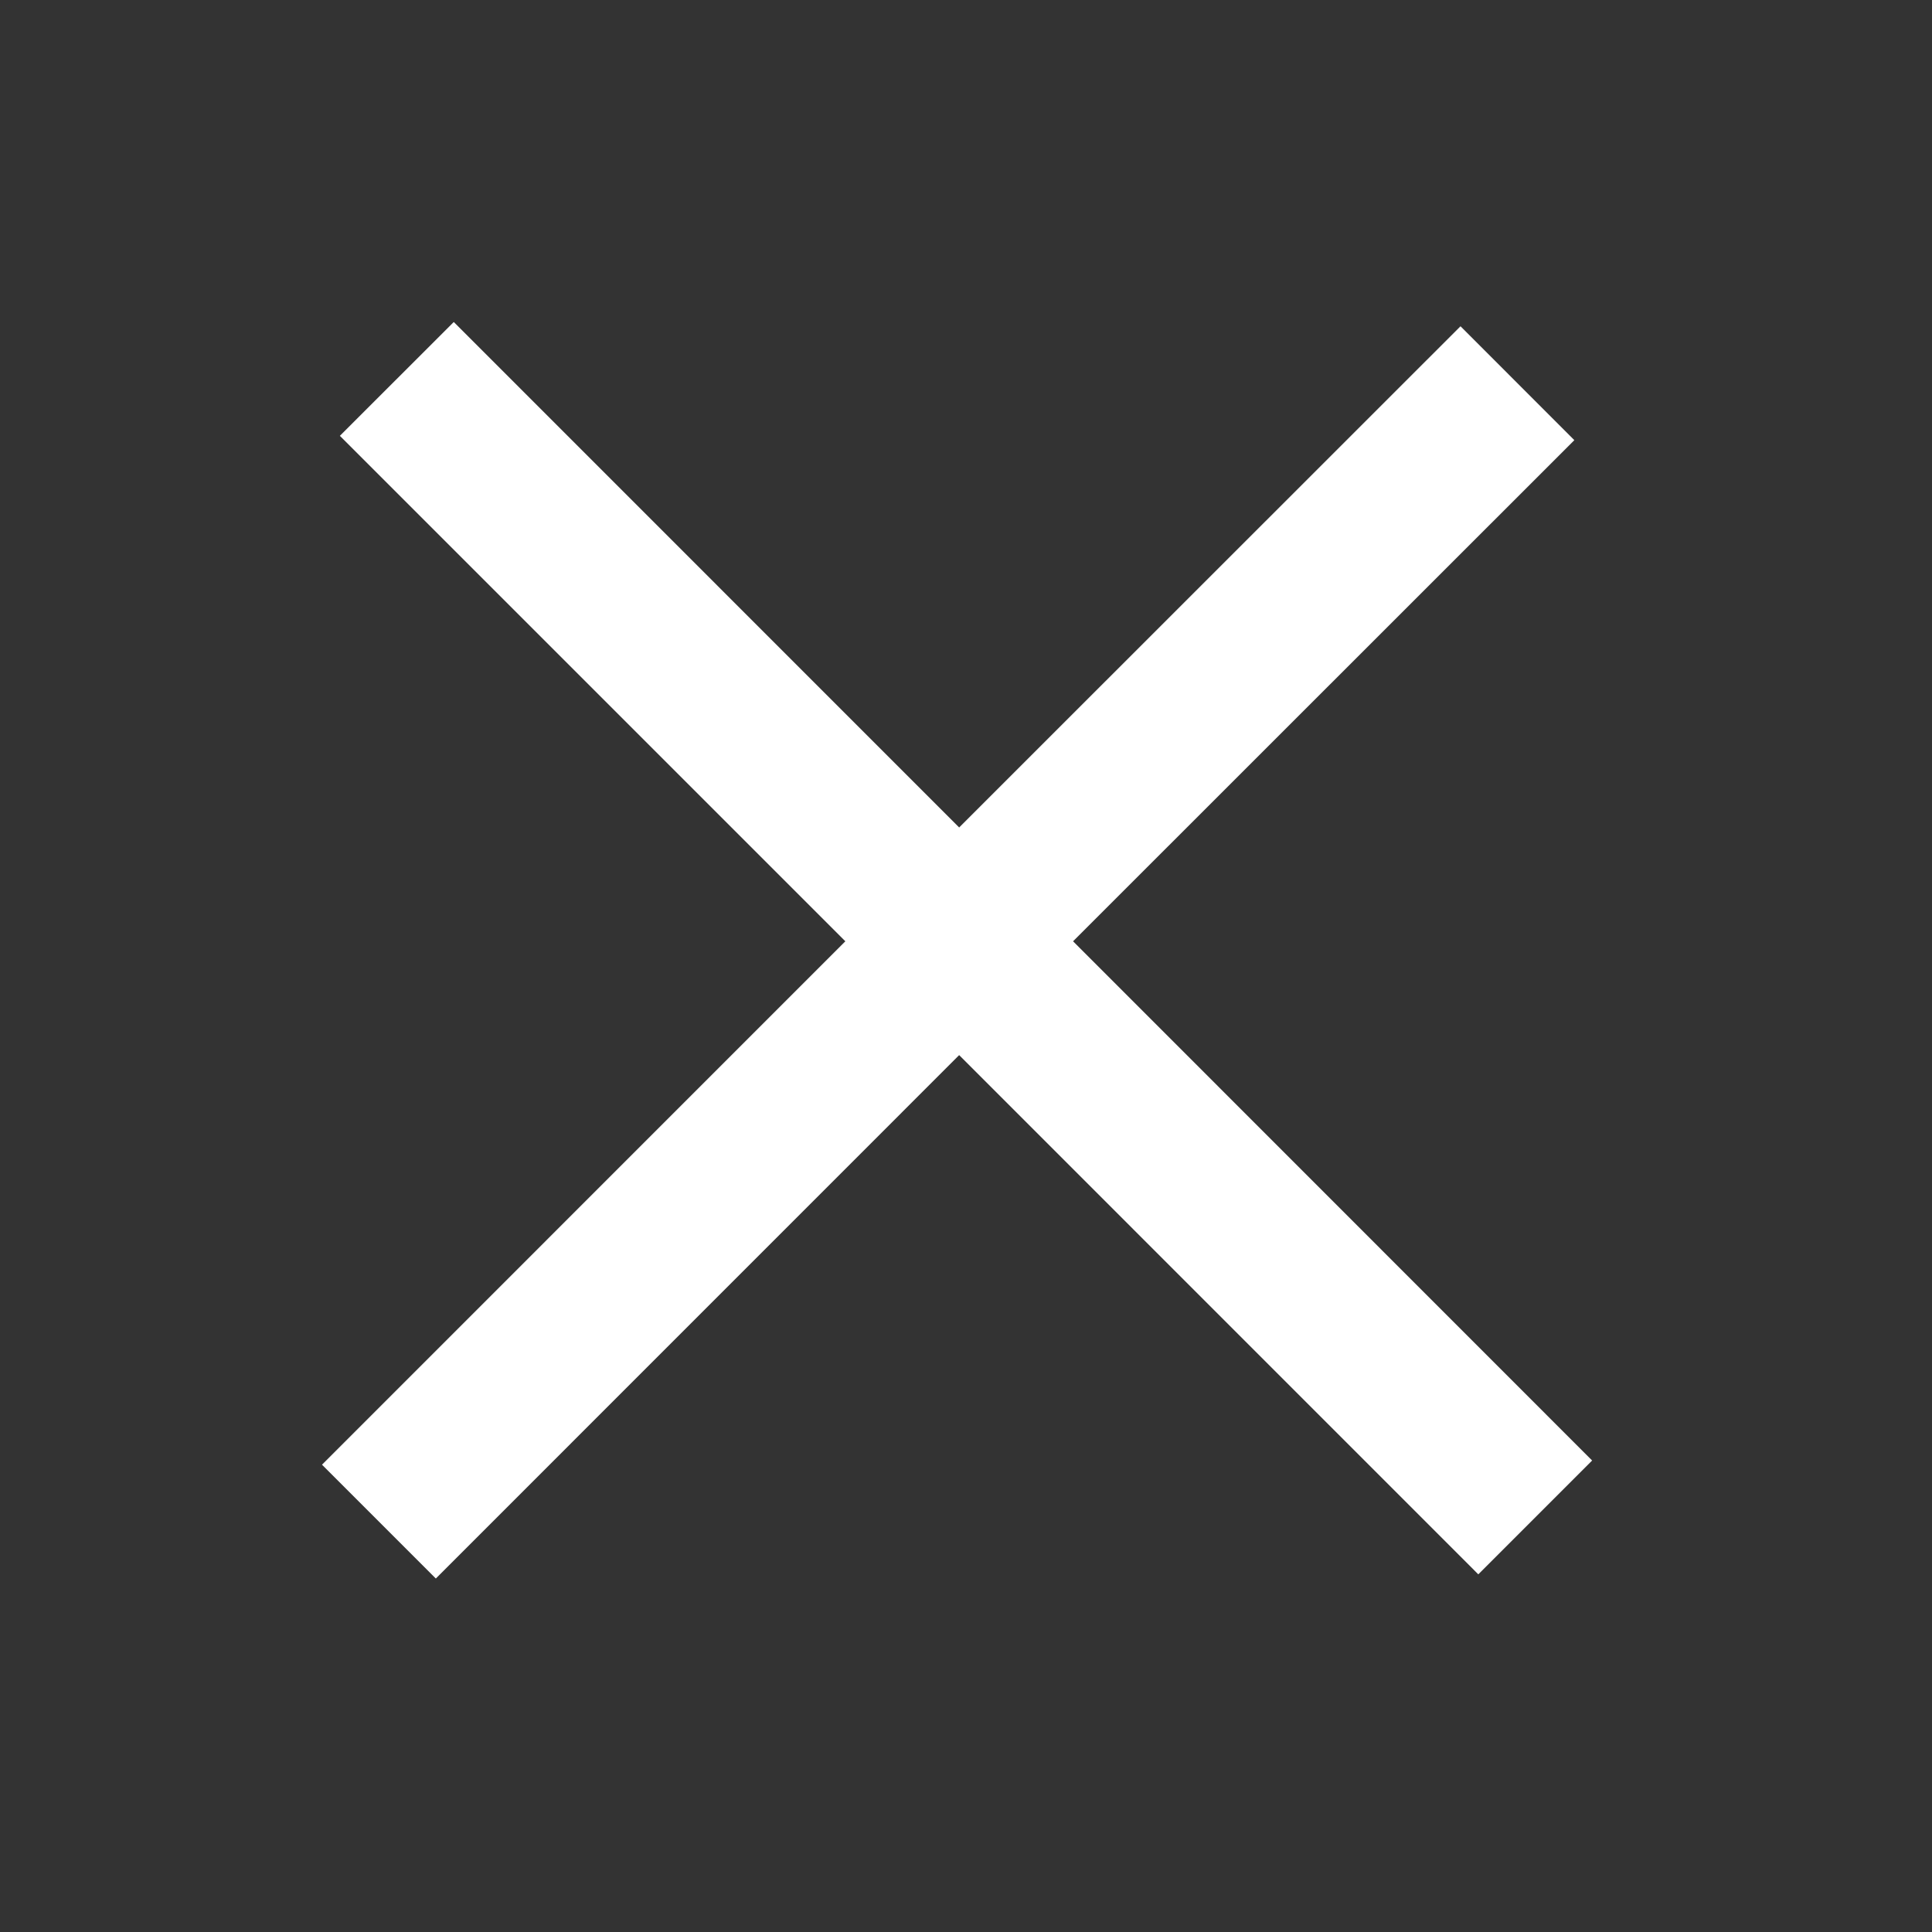 <svg width="24" height="24" viewBox="0 0 24 24" fill="none" xmlns="http://www.w3.org/2000/svg">
<rect x="0" y="0" width="24" height="24" fill="#333333" stroke="none"/>
<path d="M11.915 10.279L18.143 4.053L19.557 5.468L13.33 11.693L19.778 18.143L18.364 19.557L11.915 13.107L5.414 19.609L4 18.195L10.501 11.693L4.222 5.414L5.637 4L11.915 10.279Z" fill="white"/>
</svg>
